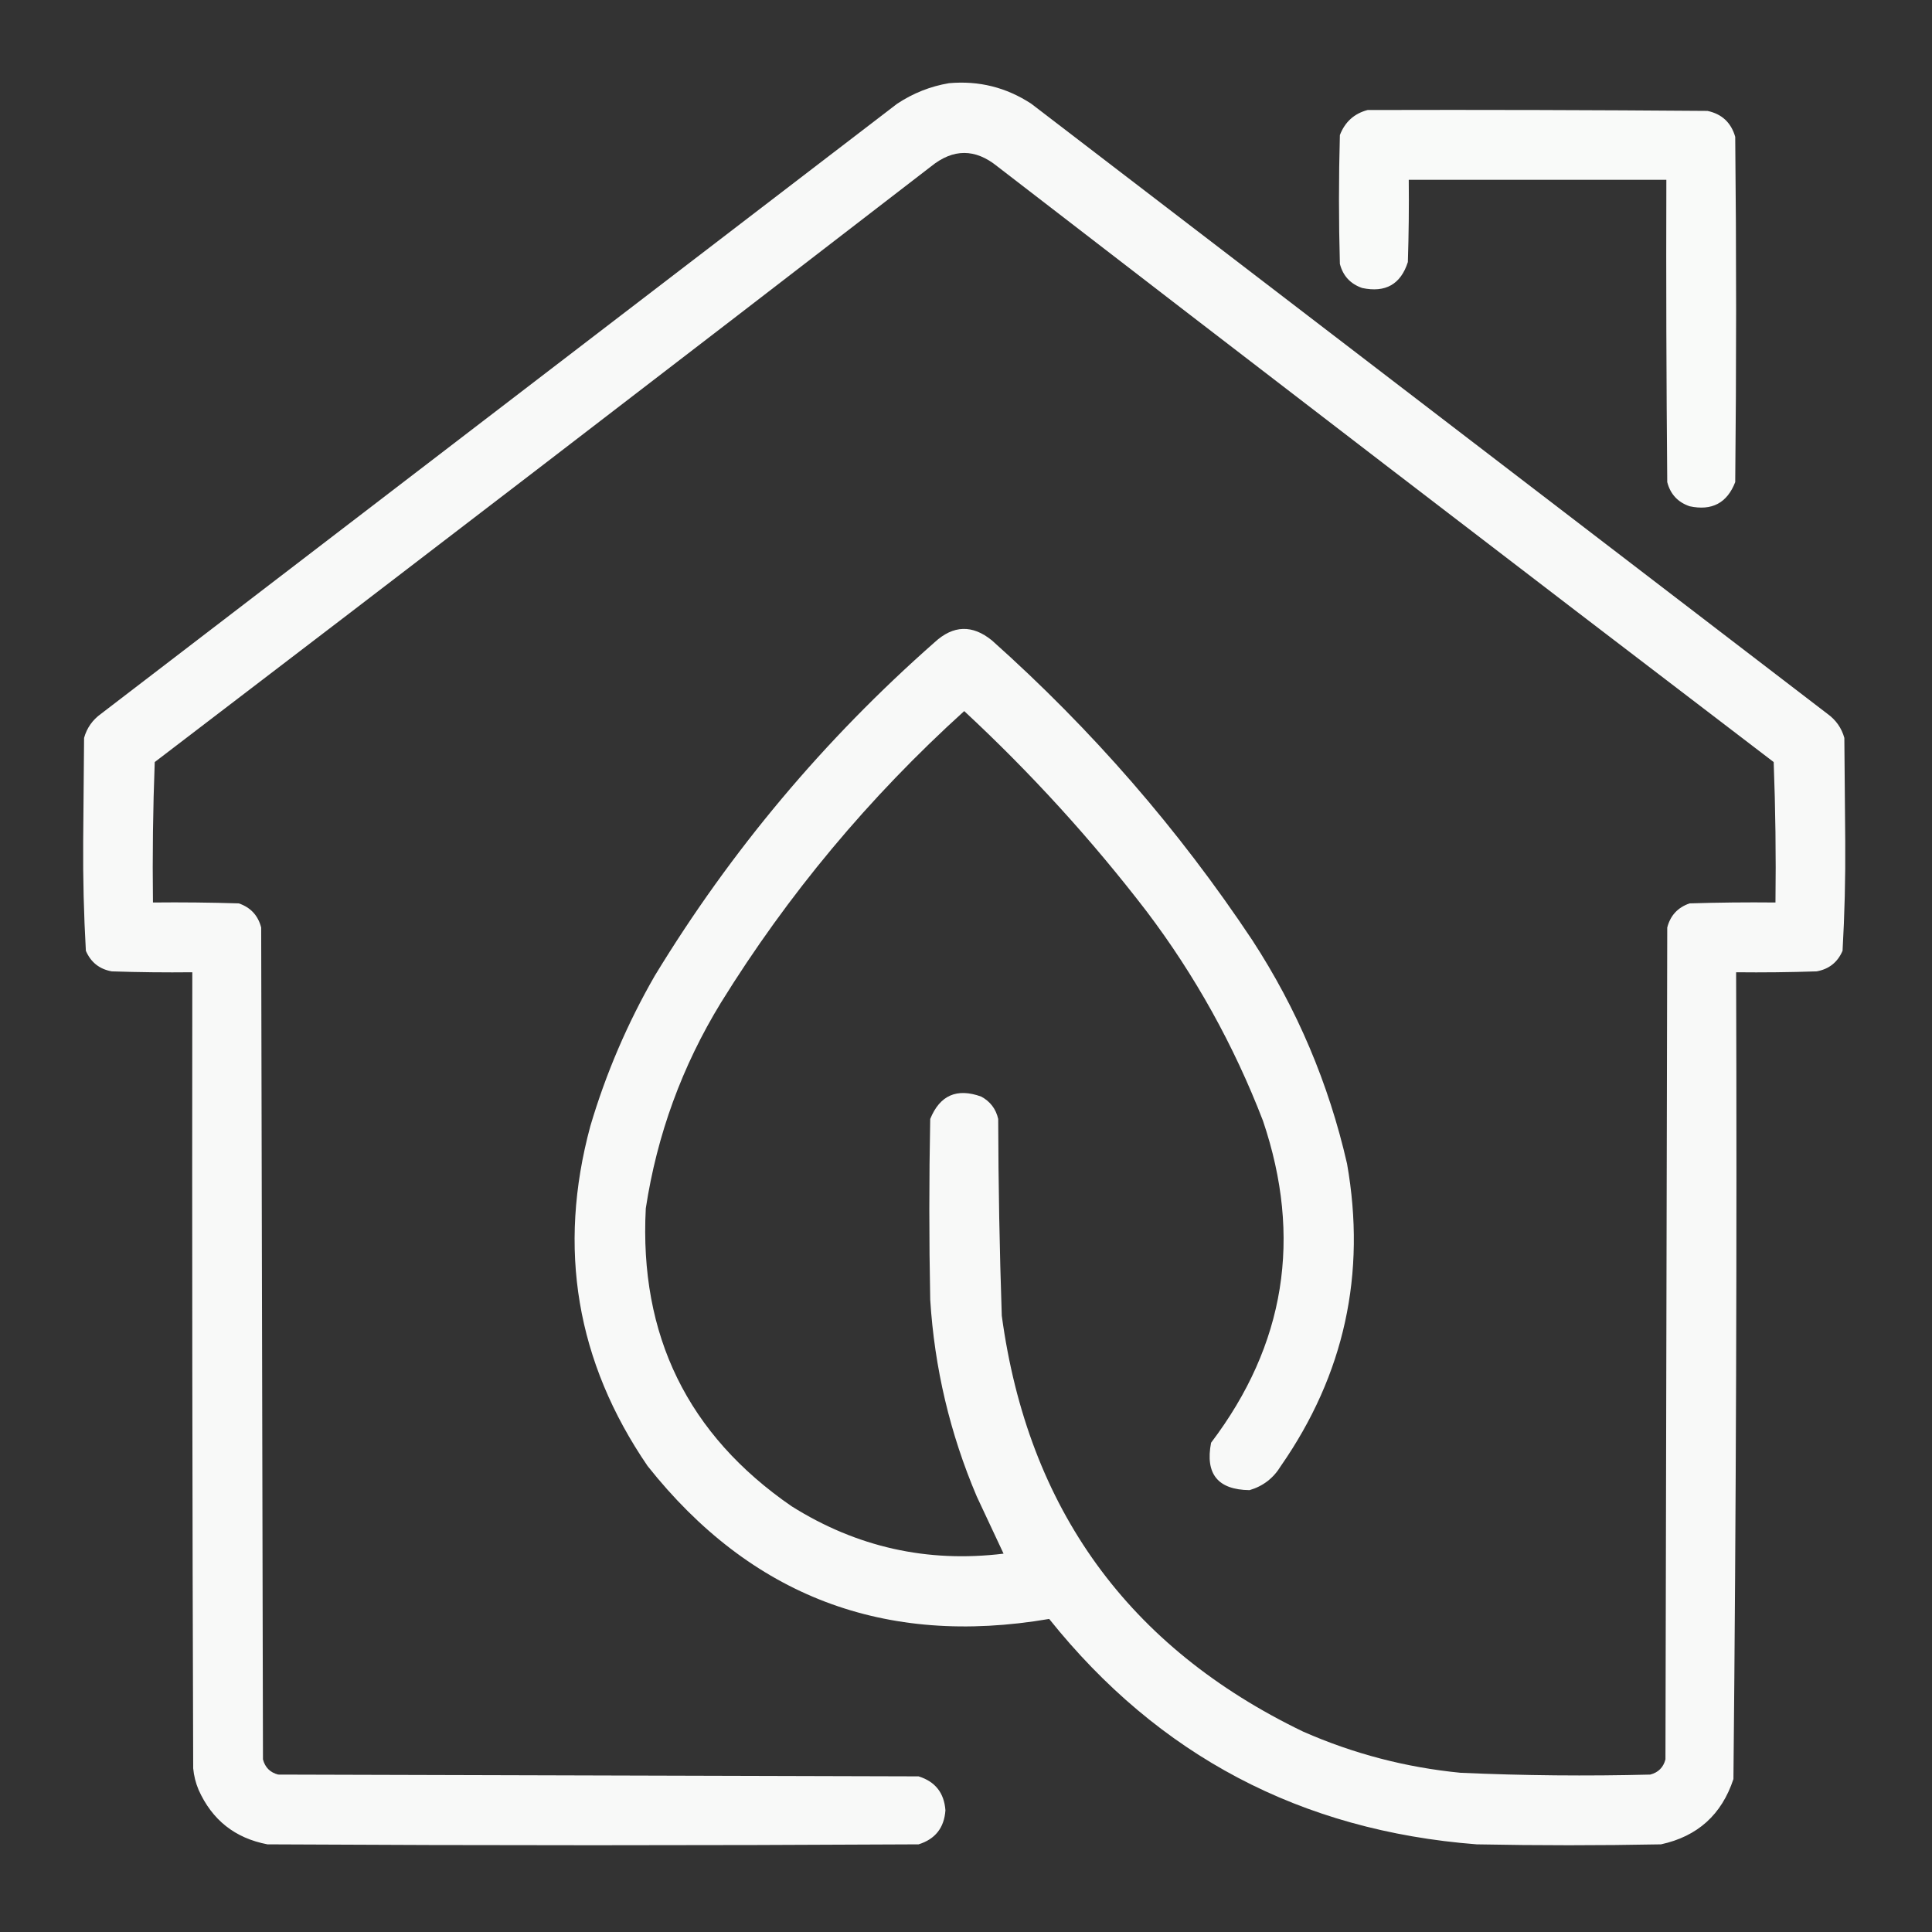 <?xml version="1.0" encoding="UTF-8"?>
<!DOCTYPE svg PUBLIC "-//W3C//DTD SVG 1.1//EN" "http://www.w3.org/Graphics/SVG/1.1/DTD/svg11.dtd">
<svg xmlns="http://www.w3.org/2000/svg" version="1.1" width="1080px" height="1080px" style="shape-rendering:geometricPrecision; text-rendering:geometricPrecision; image-rendering:optimizeQuality; fill-rule:evenodd; clip-rule:evenodd" xmlns:xlink="http://www.w3.org/1999/xlink">
<rect width="100%" height="100%" fill="#333333" stroke="none"/>
<g><path style="opacity:0.971" fill="#fefffe" d="M 530.5,46.5 C 547.206,45.01 562.54,48.843 576.5,58C 724.833,171.667 873.167,285.333 1021.5,399C 1026.28,402.436 1029.45,406.936 1031,412.5C 1031.17,431.833 1031.33,451.167 1031.5,470.5C 1031.65,490.895 1031.15,511.229 1030,531.5C 1027.23,537.94 1022.39,541.774 1015.5,543C 1000.5,543.5 985.504,543.667 970.5,543.5C 970.991,693.863 970.491,844.196 969,994.5C 962.441,1014.39 948.941,1026.56 928.5,1031C 894.167,1031.67 859.833,1031.67 825.5,1031C 727.283,1023.4 647.616,981.4 586.5,905C 494.477,920.707 419.643,892.207 362,819.5C 322.178,761.237 311.511,697.903 330,629.5C 338.707,600.087 350.707,572.087 366,545.5C 408.504,475.625 460.671,413.458 522.5,359C 532.889,349.438 543.555,349.104 554.5,358C 610.349,407.822 658.849,463.655 700,525.5C 725.065,563.97 742.731,605.637 753,650.5C 763.857,712.058 751.523,768.391 716,819.5C 711.875,826.301 706.041,830.801 698.5,833C 680.802,832.789 673.636,823.955 677,806.5C 718.452,751.786 728.118,691.786 706,626.5C 689.744,584.306 668.078,545.306 641,509.5C 610.25,469.434 576.25,432.101 539,397.5C 485.816,445.648 440.483,499.982 403,560.5C 381.276,596.006 367.276,634.34 361,675.5C 357.288,746.487 384.455,801.987 442.5,842C 478.893,864.878 518.393,873.711 561,868.5C 556.076,857.977 551.076,847.31 546,836.5C 531.042,801.332 522.375,764.665 520,726.5C 519.333,692.833 519.333,659.167 520,625.5C 525.409,612.246 534.909,608.079 548.5,613C 553.551,615.72 556.718,619.887 558,625.5C 558.097,662.183 558.764,698.85 560,735.5C 574.627,843.412 630.794,920.912 728.5,968C 756.586,980.355 785.919,988.022 816.5,991C 851.815,992.573 887.148,992.907 922.5,992C 927,990.833 929.833,988 931,983.5C 931.333,828.5 931.667,673.5 932,518.5C 933.736,511.763 937.903,507.263 944.5,505C 960.497,504.5 976.497,504.333 992.5,504.5C 992.828,478.259 992.495,452.092 991.5,426C 846.548,315.383 701.882,204.383 557.5,93C 545.167,83 532.833,83 520.5,93C 376.118,204.383 231.452,315.383 86.5,426C 85.505,452.092 85.172,478.259 85.5,504.5C 101.503,504.333 117.503,504.5 133.5,505C 140.097,507.263 144.264,511.763 146,518.5C 146.333,673.5 146.667,828.5 147,983.5C 148.167,988 151,990.833 155.5,992C 274.833,992.333 394.167,992.667 513.5,993C 522.79,995.899 527.79,1002.23 528.5,1012C 527.79,1021.77 522.79,1028.1 513.5,1031C 392.167,1031.67 270.833,1031.67 149.5,1031C 131.373,1027.54 118.54,1017.38 111,1000.5C 109.384,996.653 108.384,992.653 108,988.5C 107.5,840.167 107.333,691.834 107.5,543.5C 92.496,543.667 77.496,543.5 62.5,543C 55.606,541.774 50.773,537.94 48,531.5C 46.85,511.229 46.35,490.895 46.5,470.5C 46.667,451.167 46.833,431.833 47,412.5C 48.551,406.936 51.717,402.436 56.5,399C 204.833,285.333 353.167,171.667 501.5,58C 510.457,52.076 520.124,48.243 530.5,46.5 Z"/></g>
<g><path style="opacity:0.976" fill="#fefffe" d="M 764.5,61.5 C 827.834,61.333 891.168,61.5 954.5,62C 962.556,63.722 967.723,68.556 970,76.5C 970.667,140.833 970.667,205.167 970,269.5C 965.468,281.185 956.968,285.685 944.5,283C 937.903,280.737 933.736,276.237 932,269.5C 931.5,213.168 931.333,156.834 931.5,100.5C 883.5,100.5 835.5,100.5 787.5,100.5C 787.667,115.837 787.5,131.17 787,146.5C 783.022,158.914 774.522,163.747 761.5,161C 754.903,158.737 750.736,154.237 749,147.5C 748.333,123.5 748.333,99.5 749,75.5C 751.852,68.142 757.019,63.475 764.5,61.5 Z"/></g>
</svg>
